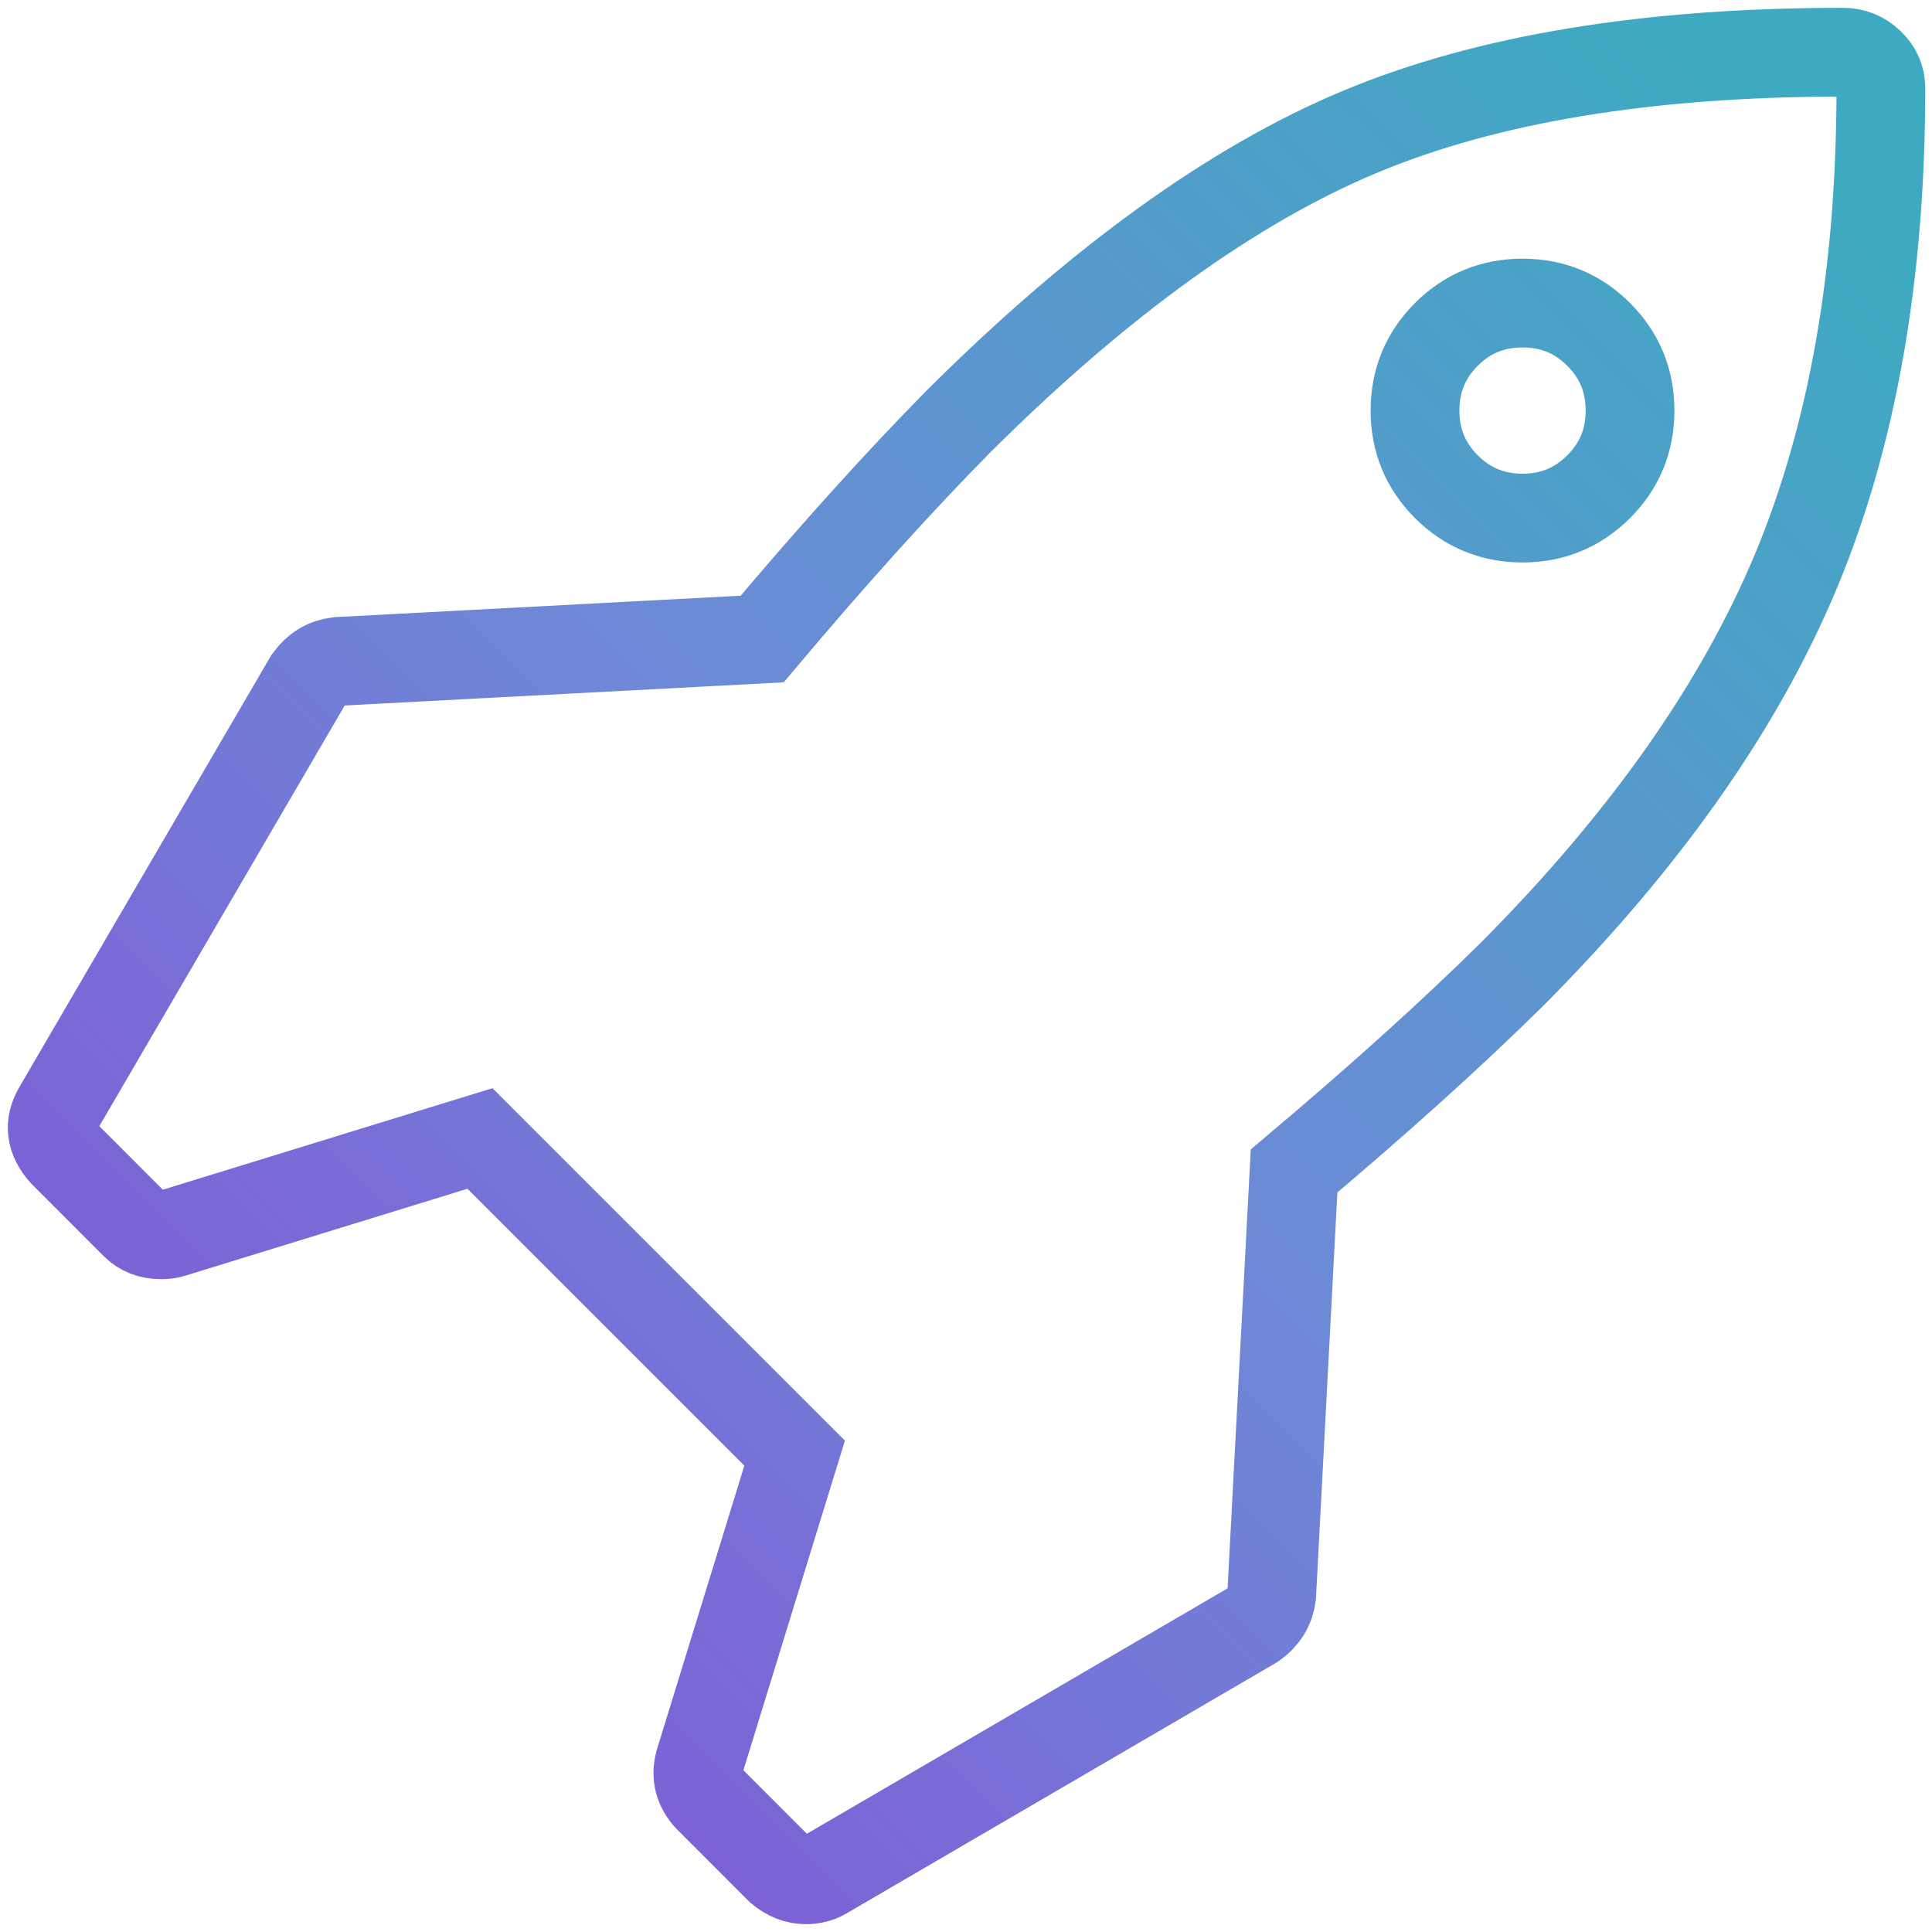 <?xml version="1.0" encoding="UTF-8"?>
<svg width="37px" height="37px" viewBox="0 0 37 37" version="1.1" xmlns="http://www.w3.org/2000/svg" xmlns:xlink="http://www.w3.org/1999/xlink">
    <!-- Generator: Sketch 47 (45396) - http://www.bohemiancoding.com/sketch -->
    <title>Capabilities</title>
    <desc>Created with Sketch.</desc>
    <defs>
        <linearGradient x1="94.752%" y1="4.243%" x2="5.753%" y2="93.66%" id="linearGradient-1">
            <stop stop-color="#3EAAC1" offset="0%"></stop>
            <stop stop-color="#6D8AD7" offset="50.27%"></stop>
            <stop stop-color="#8253D6" offset="100%"></stop>
        </linearGradient>
    </defs>
    <g id="Final" stroke="none" stroke-width="1" fill="none" fill-rule="evenodd">
        <g id="Features" transform="translate(-649, -8897)" stroke-width="1.7" stroke="url(#linearGradient-1)">
            <g id="Full-Features" transform="translate(214, 7720)">
                <g id="Table" transform="translate(0, 329)">
                    <g id="Cols">
                        <g id="2" transform="translate(400, 0)">
                            <g id="List.-2" transform="translate(35, 848)">
                                <g id="Desc">
                                    <g id="Icon" transform="translate(1, 1)">
                                        <path d="M30.217,6.863 C30.217,6.291 30.017,5.805 29.616,5.404 C29.216,5.004 28.73,4.804 28.158,4.804 C27.586,4.804 27.1,5.004 26.7,5.404 C26.299,5.805 26.099,6.291 26.099,6.863 C26.099,7.435 26.299,7.921 26.7,8.321 C27.1,8.721 27.586,8.922 28.158,8.922 C28.73,8.922 29.216,8.721 29.616,8.321 C30.017,7.921 30.217,7.435 30.217,6.863 Z M35.021,0.686 C35.021,4.246 34.481,7.324 33.402,9.919 C32.322,12.514 30.51,15.091 27.965,17.65 C26.807,18.794 25.413,20.052 23.783,21.425 L23.354,29.553 C23.325,29.781 23.211,29.967 23.011,30.11 L14.776,34.914 C14.676,34.971 14.561,35 14.432,35 C14.261,35 14.096,34.936 13.939,34.807 L12.567,33.434 C12.381,33.234 12.324,33.006 12.395,32.748 L14.218,26.829 L8.192,20.803 L2.273,22.626 C2.23,22.64 2.165,22.647 2.08,22.647 C1.879,22.647 1.715,22.583 1.586,22.454 L0.214,21.081 C-0.029,20.81 -0.065,20.531 0.106,20.245 L4.91,12.01 C5.053,11.81 5.239,11.695 5.468,11.667 L13.596,11.238 C14.969,9.608 16.227,8.214 17.371,7.056 C20.059,4.382 22.618,2.538 25.048,1.523 C27.479,0.508 30.56,0 34.292,0 C34.492,0 34.663,0.068 34.806,0.204 C34.949,0.34 35.021,0.5 35.021,0.686 Z" id="Icon-Copy-4"></path>
                                    </g>
                                </g>
                            </g>
                        </g>
                    </g>
                </g>
            </g>
        </g>
    </g>
</svg>